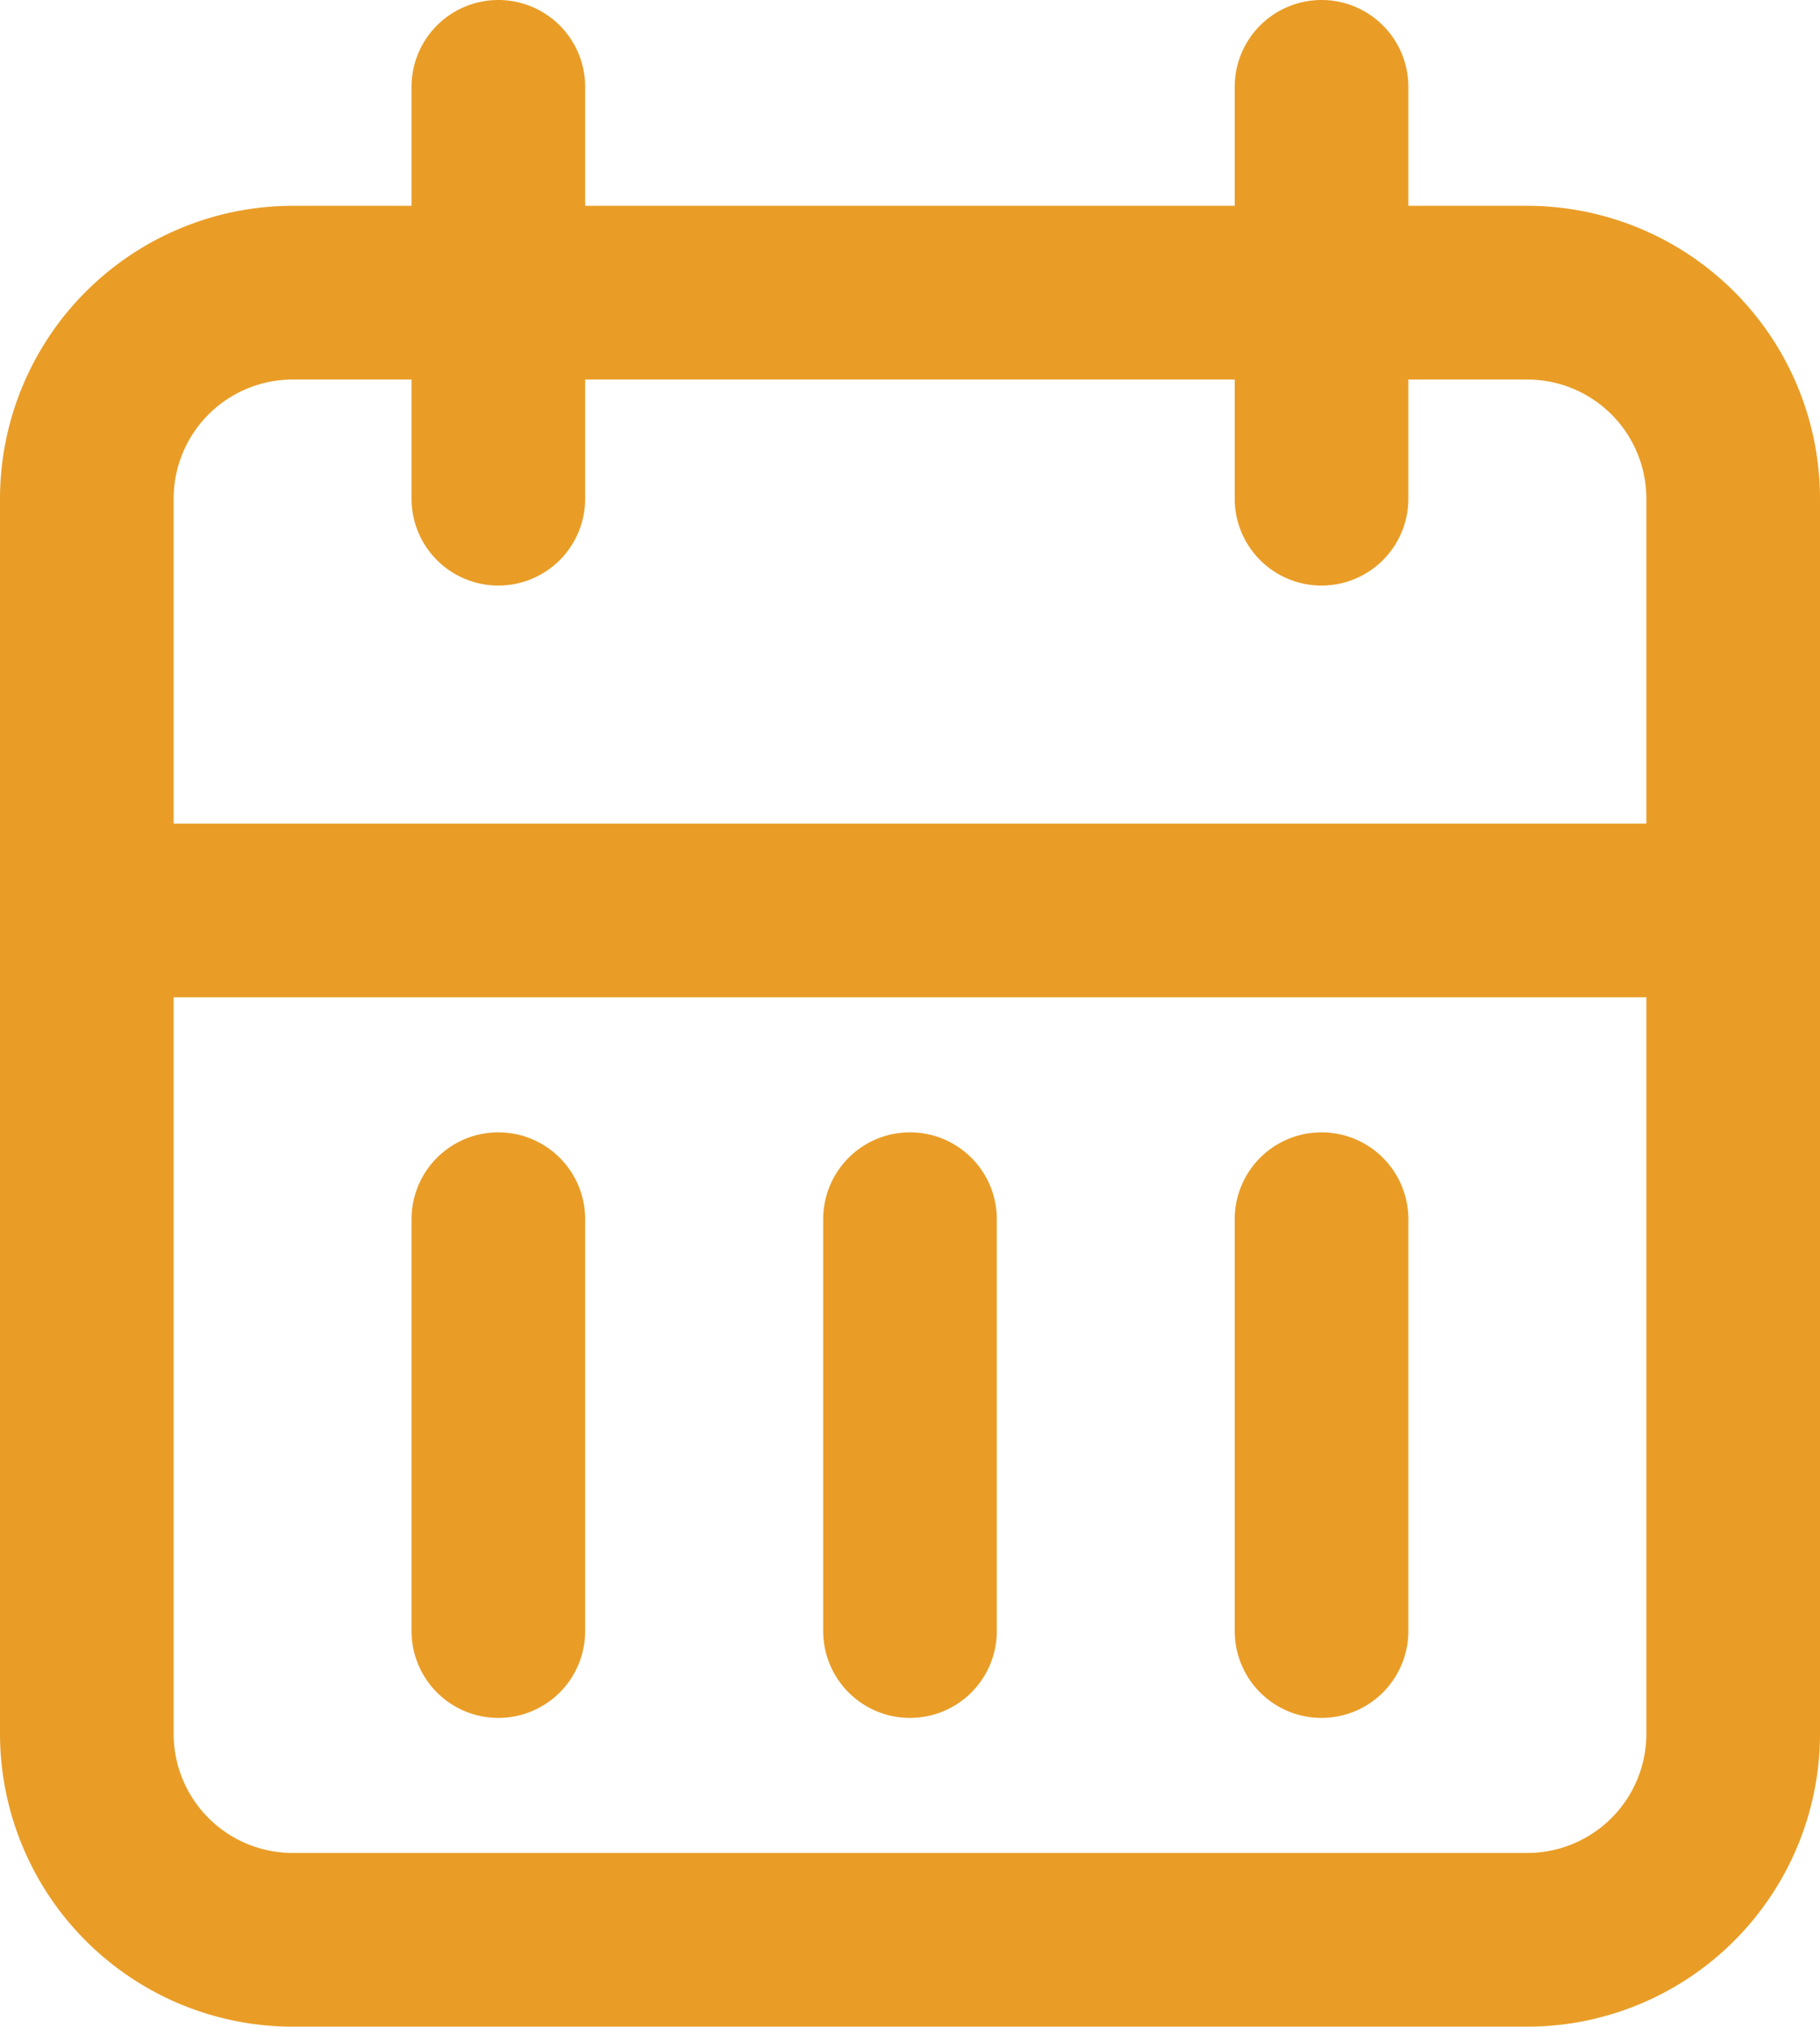 <svg xmlns="http://www.w3.org/2000/svg" width="15.722" height="17.5" viewBox="0 0 15.722 17.5">
  <g id="icon-callendar-orange" transform="translate(-2.806 -1.917)">
    <path id="Path_8" data-name="Path 8" d="M5.778,4.25H16.444a2.531,2.531,0,0,1,2.528,2.528V17.444a2.531,2.531,0,0,1-2.528,2.528H5.778A2.531,2.531,0,0,1,3.25,17.444V6.778A2.531,2.531,0,0,1,5.778,4.25ZM16.444,18.472a1.029,1.029,0,0,0,1.028-1.028V6.778A1.029,1.029,0,0,0,16.444,5.75H5.778A1.029,1.029,0,0,0,4.75,6.778V17.444a1.029,1.029,0,0,0,1.028,1.028Z" transform="translate(-0.444 -0.556)" fill="#e99d27"/>
    <path id="Path_9" data-name="Path 9" d="M16,7.306a.75.75,0,0,1-.75-.75V3a.75.75,0,0,1,1.5,0V6.556A.75.75,0,0,1,16,7.306Z" transform="translate(-1.778 -0.333)" fill="#e99d27"/>
    <path id="Path_10" data-name="Path 10" d="M8,7.306a.75.75,0,0,1-.75-.75V3a.75.75,0,0,1,1.5,0V6.556A.75.75,0,0,1,8,7.306Z" transform="translate(-0.889 -0.333)" fill="#e99d27"/>
    <path id="Path_11" data-name="Path 11" d="M18.222,11.75H4a.75.75,0,0,1,0-1.5H18.222a.75.75,0,0,1,0,1.5Z" transform="translate(-0.444 -1.222)" fill="#e99d27"/>
    <path id="Path_12" data-name="Path 12" d="M8,18.306a.75.75,0,0,1-.75-.75V14a.75.75,0,0,1,1.5,0v3.556A.75.75,0,0,1,8,18.306Z" transform="translate(-0.889 -1.556)" fill="#e99d27"/>
    <path id="Path_13" data-name="Path 13" d="M12,18.306a.75.75,0,0,1-.75-.75V14a.75.75,0,0,1,1.5,0v3.556A.75.75,0,0,1,12,18.306Z" transform="translate(-1.333 -1.556)" fill="#e99d27"/>
    <path id="Path_14" data-name="Path 14" d="M16,18.306a.75.75,0,0,1-.75-.75V14a.75.75,0,0,1,1.5,0v3.556A.75.75,0,0,1,16,18.306Z" transform="translate(-1.778 -1.556)" fill="#e99d27"/>
  </g>
</svg>
